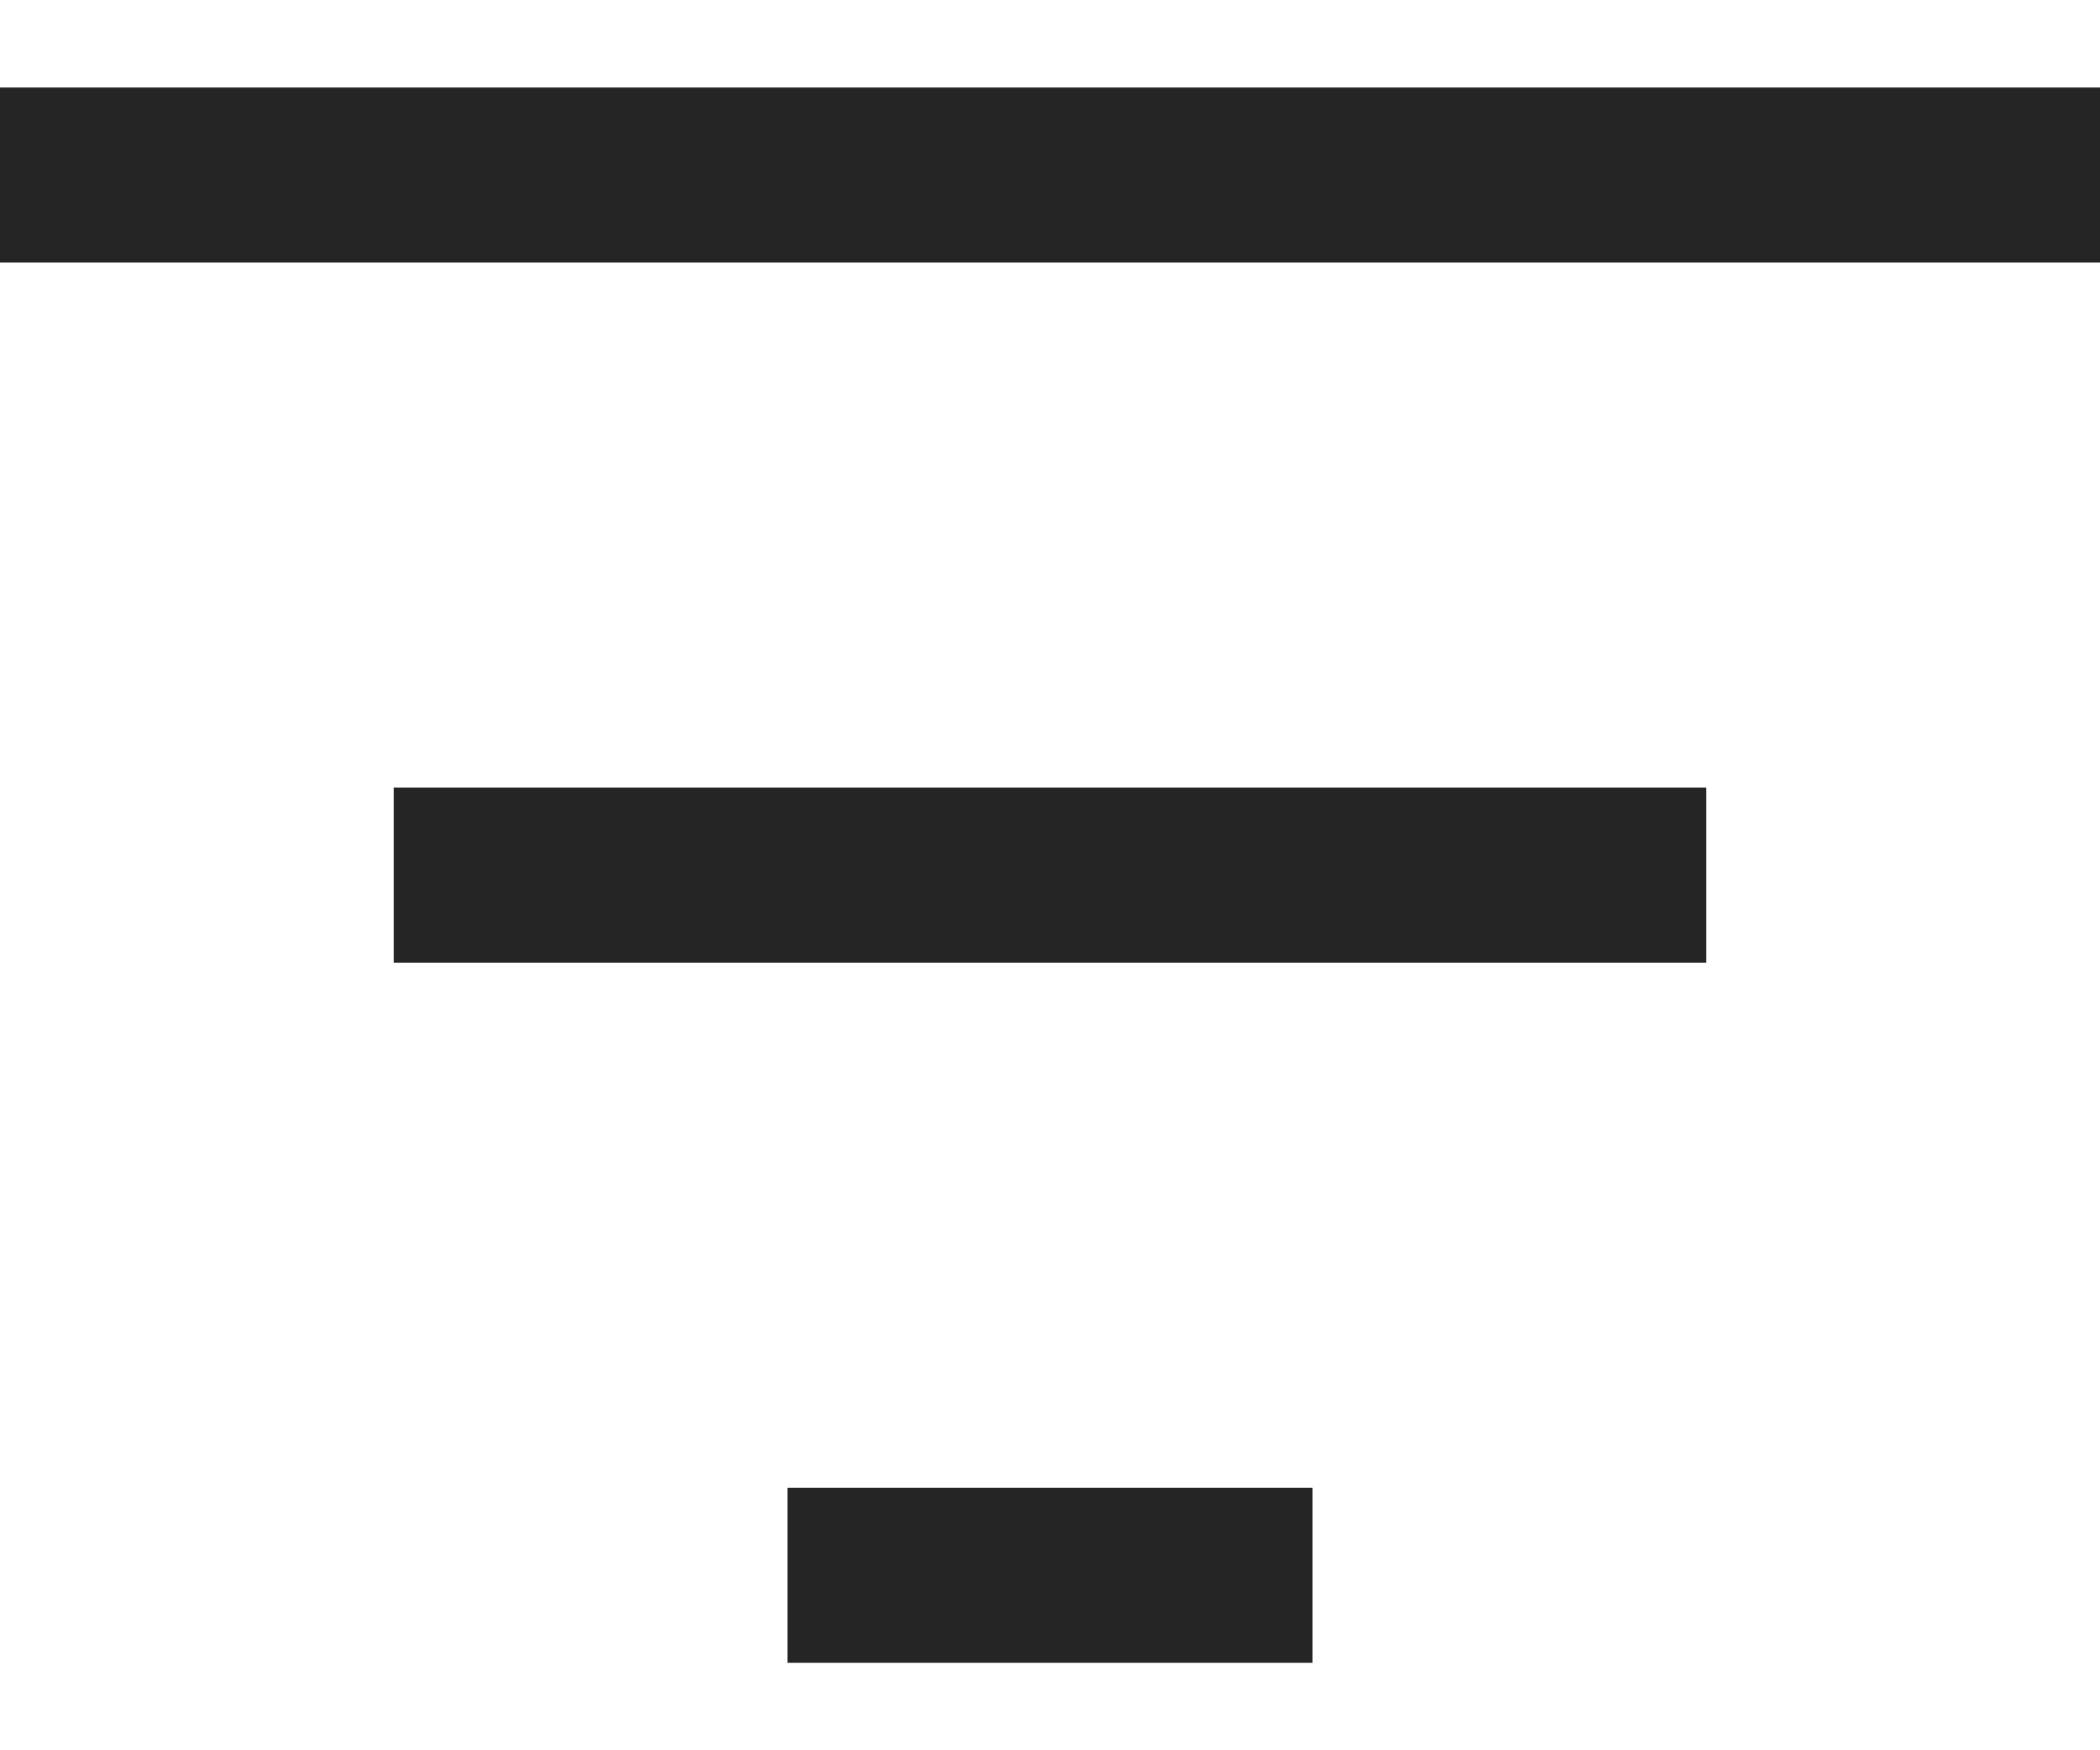 <svg width="12" height="10" viewBox="0 0 12 10" fill="none" xmlns="http://www.w3.org/2000/svg">
<path d="M0 1H12" stroke="#252525"/>
<path d="M2.25 5L9.75 5" stroke="#252525"/>
<path d="M4.5 9L7.5 9" stroke="#252525"/>
</svg>
